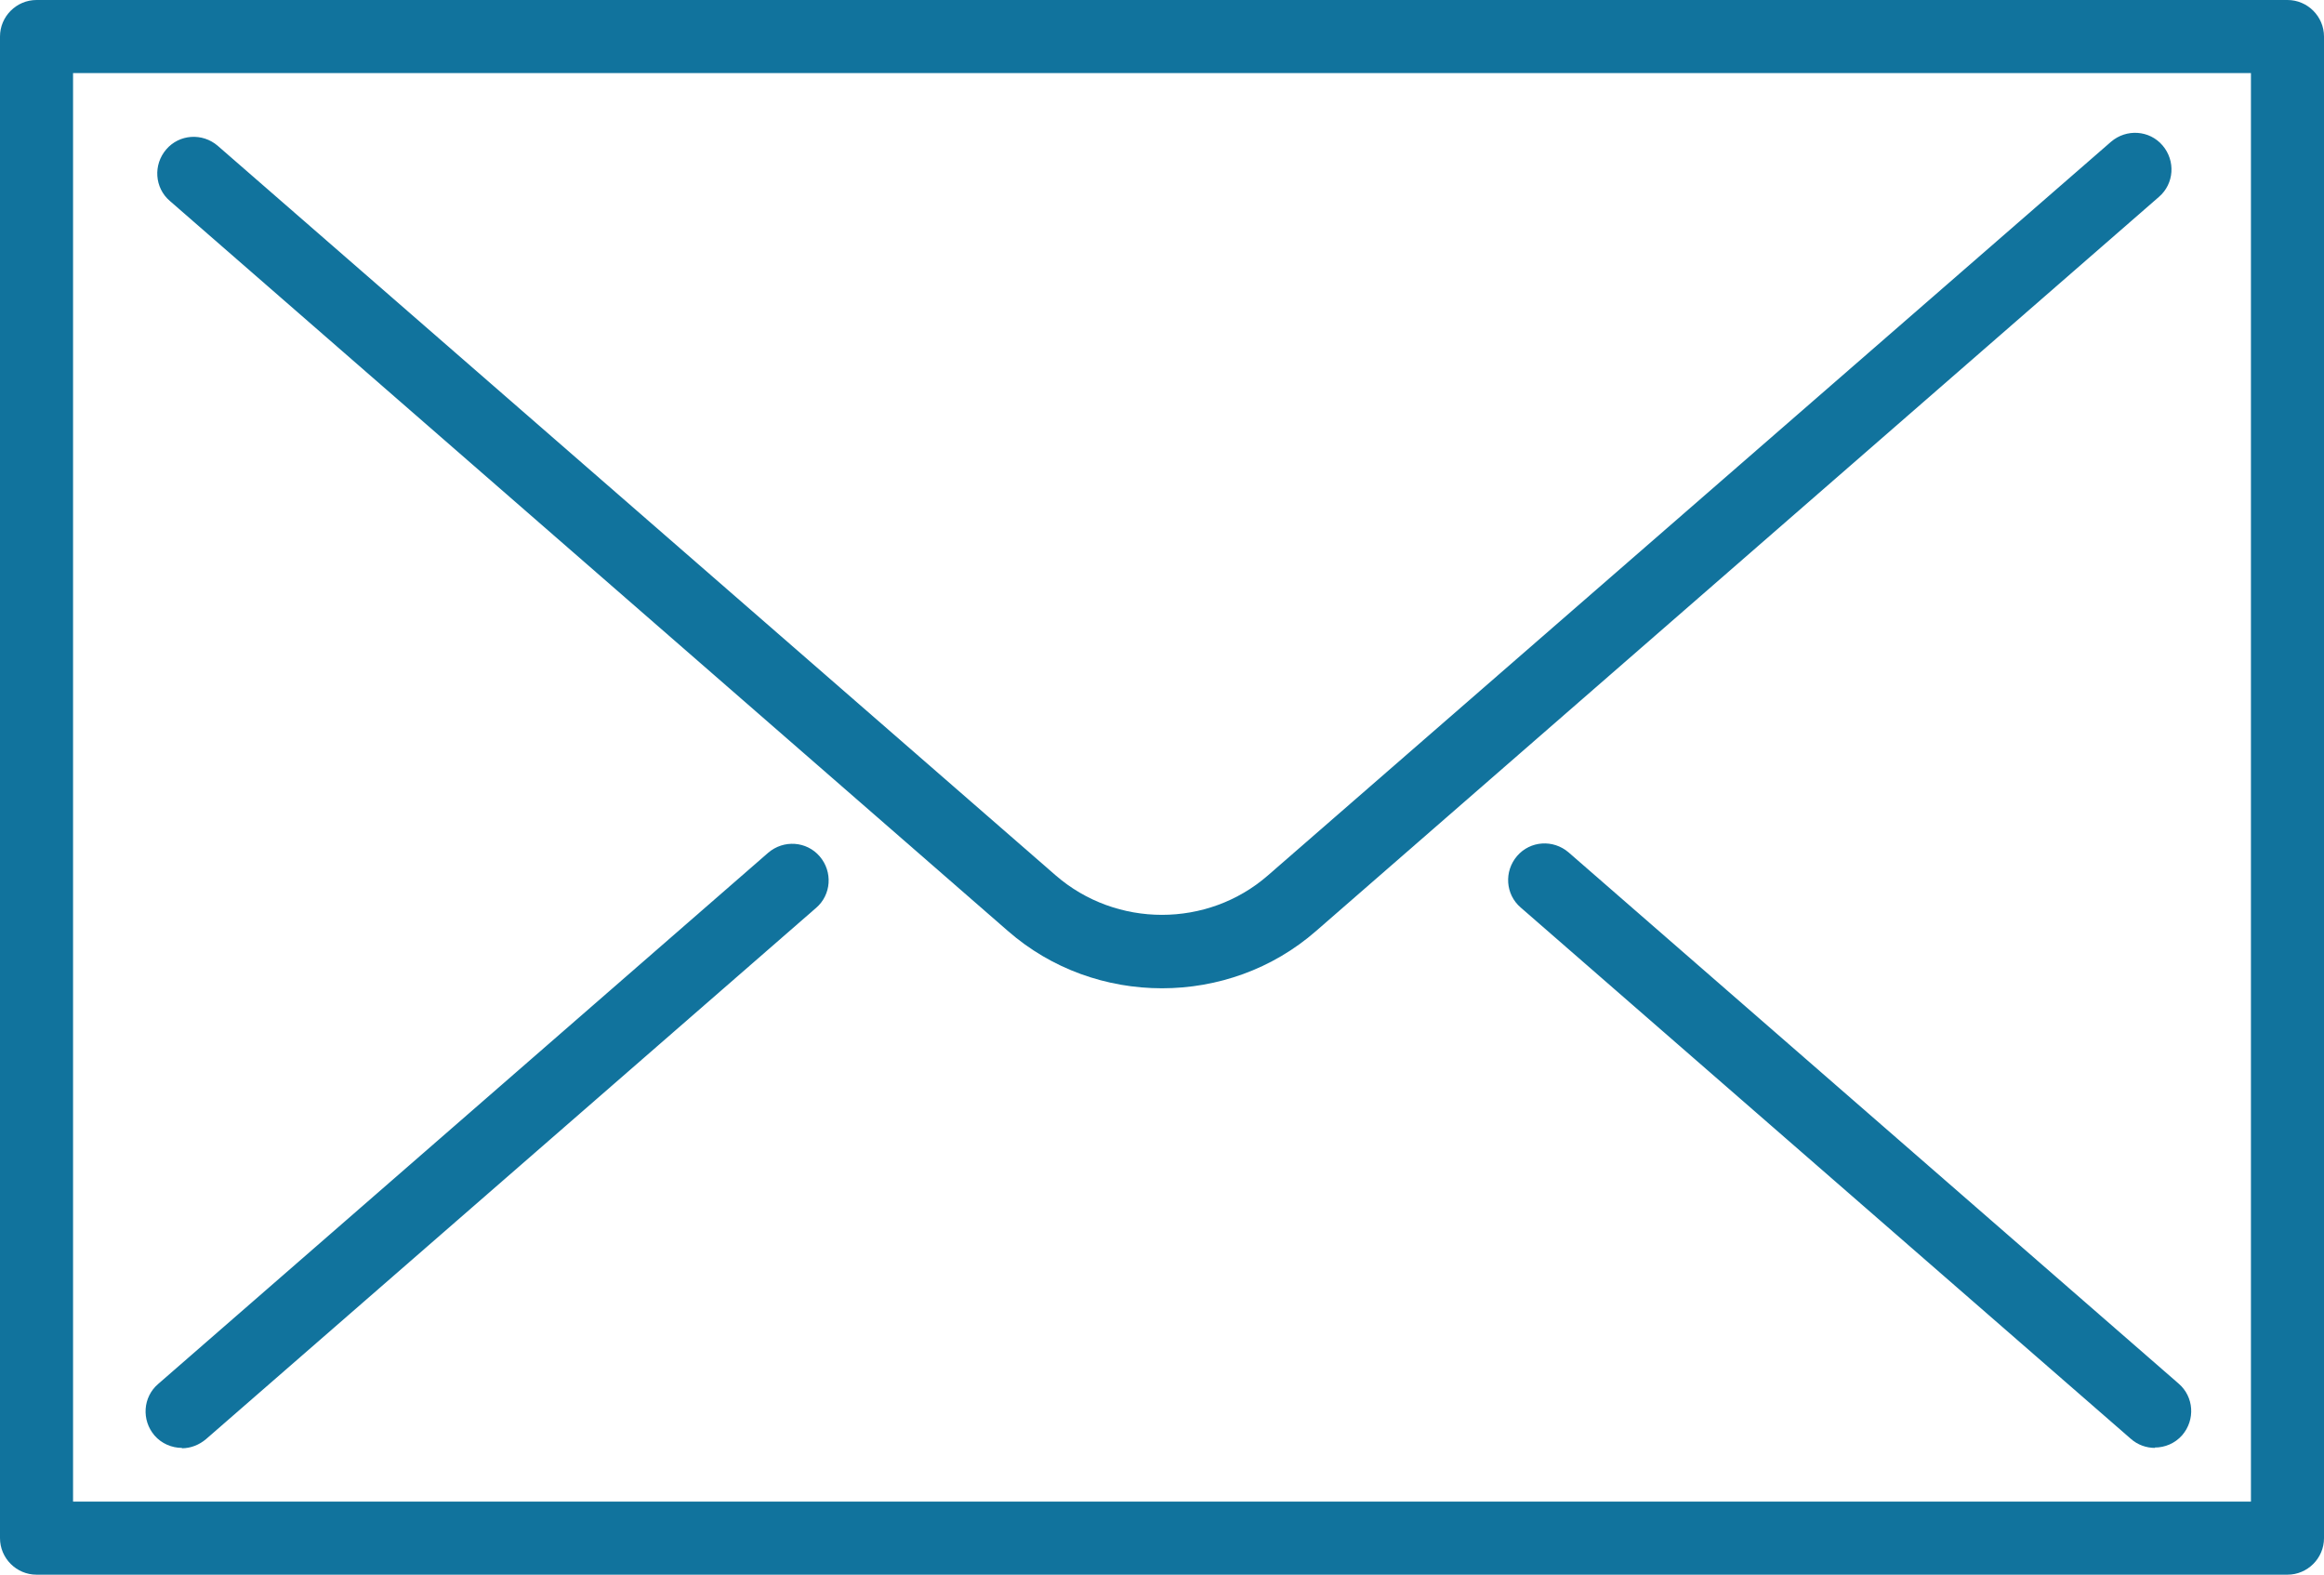 <?xml version="1.0" encoding="UTF-8"?>
<svg id="_レイヤー_2" data-name="レイヤー 2" xmlns="http://www.w3.org/2000/svg" viewBox="0 0 63.62 43.1">
  <defs>
    <style>
      .cls-1 {
        fill: #11739d;
      }
    </style>
  </defs>
  <g id="_レイヤー_1-2" data-name="レイヤー 1">
    <g>
      <path class="cls-1" d="m62.62,43.1H1c-.55,0-1-.45-1-1V1C0,.45.45,0,1,0h61.62c.55,0,1,.45,1,1v41.1c0,.55-.45,1-1,1Zm-60.62-2h59.62V2H2v39.1Z"/>
      <g>
        <path class="cls-1" d="m4.98,39.63c-.28,0-.56-.12-.75-.34-.36-.42-.32-1.05.1-1.41l16.7-14.54c.42-.36,1.05-.32,1.41.1.36.42.32,1.05-.1,1.41l-16.7,14.54c-.19.16-.42.25-.66.25Z"/>
        <path class="cls-1" d="m58.99,39.63c-.23,0-.47-.08-.66-.25l-16.7-14.54c-.42-.36-.46-.99-.1-1.41.36-.42.99-.46,1.41-.1l16.7,14.54c.42.36.46.99.1,1.41-.2.23-.48.34-.75.34Z"/>
        <path class="cls-1" d="m31.81,27.05c-1.51,0-3.02-.52-4.22-1.57L4.65,5.5c-.42-.36-.46-.99-.1-1.41.36-.42.99-.46,1.41-.1l22.94,19.97c1.66,1.44,4.16,1.44,5.81,0L57.79,3.88c.42-.36,1.05-.32,1.41.1.36.42.32,1.05-.1,1.41l-23.07,20.09c-1.2,1.05-2.71,1.57-4.22,1.57Z"/>
      </g>
    </g>
  </g>
</svg>